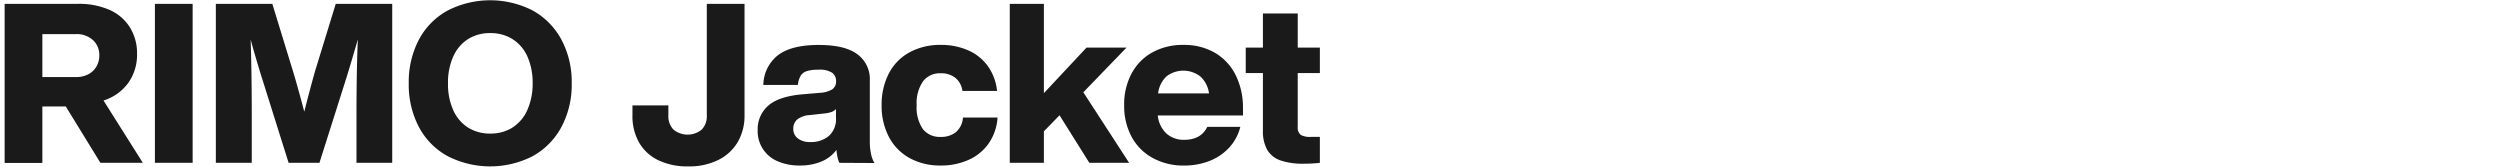 <svg xmlns="http://www.w3.org/2000/svg" width="540" height="36" viewBox="0 0 540 36"><defs><style>.a{fill:#1a1a1a;}.b{fill:none;}</style></defs><title>txt_item-full-name_en_pc</title><path class="a" d="M14.21 23h-5.06v12.2h-8.15v-34.37h15.91a16.26 16.26 0 0 1 6.73 1.3 9.86 9.86 0 0 1 4.41 3.77 10.52 10.52 0 0 1 1.55 5.73 10.44 10.44 0 0 1-1.91 6.3 10.49 10.49 0 0 1-5.33 3.78l8.49 13.46h-9.16zm-5.06-6.35h7.23a5.67 5.67 0 0 0 2.68-.6 4.36 4.36 0 0 0 1.76-1.67 4.61 4.61 0 0 0 .63-2.38 4.35 4.35 0 0 0-1.38-3.35 5.19 5.19 0 0 0-3.69-1.28h-7.23zM33.46.83h8.15v34.34h-8.15zM84.72.83v34.34h-7.72v-10.08q0-9.56.29-16.59-1 3.52-2.31 7.81l-5.98 18.86h-6.66l-5.93-18.86c-1-3.24-1.75-5.83-2.27-7.76q.24 7.32.24 16.54v10.08h-7.76v-34.34h12.2l4.53 14.76c.78 2.6 1.56 5.45 2.37 8.53q1.16-4.57 2.31-8.68l4.49-14.61zM96.68 33.72a15.39 15.39 0 0 1-6.2-6.29 19.63 19.63 0 0 1-2.19-9.43 19.63 19.63 0 0 1 2.19-9.43 15.39 15.39 0 0 1 6.2-6.29 20.17 20.17 0 0 1 18.4 0 15.62 15.62 0 0 1 6.19 6.29 19.41 19.41 0 0 1 2.22 9.43 19.41 19.41 0 0 1-2.22 9.43 15.62 15.62 0 0 1-6.19 6.29 20.17 20.17 0 0 1-18.4 0zm14-6.17a8.56 8.56 0 0 0 3.21-3.76 13.81 13.81 0 0 0 1.16-5.79 13.81 13.81 0 0 0-1.13-5.79 8.56 8.56 0 0 0-3.21-3.76 8.85 8.85 0 0 0-4.82-1.3 8.76 8.76 0 0 0-4.8 1.3 8.56 8.56 0 0 0-3.18 3.74 13.59 13.59 0 0 0-1.14 5.81 13.59 13.59 0 0 0 1.14 5.81 8.56 8.56 0 0 0 3.18 3.74 8.76 8.76 0 0 0 4.8 1.3 8.85 8.85 0 0 0 4.82-1.3zM142.2 34.61a9.53 9.53 0 0 1-4.15-3.81 11.47 11.47 0 0 1-1.44-5.86v-2.17h7.76v2.17a4.11 4.11 0 0 0 1.11 3.06 4.82 4.82 0 0 0 6.08 0 4.11 4.11 0 0 0 1.11-3.07v-24.1h8.15v24.11a11.27 11.27 0 0 1-1.4 5.62 9.93 9.93 0 0 1-4.15 3.93 14 14 0 0 1-6.65 1.45 14.34 14.34 0 0 1-6.42-1.33zM181.31 35.17a5.35 5.35 0 0 1-.41-1.23 9.74 9.74 0 0 1-.22-1.57 7.67 7.67 0 0 1-3.23 2.51 11.87 11.87 0 0 1-4.72.87 11.64 11.64 0 0 1-4.71-.9 7 7 0 0 1-4.36-6.72 6.72 6.72 0 0 1 2.34-5.36c1.53-1.31 4-2.12 7.45-2.41l3.91-.33a5.44 5.44 0 0 0 2.43-.75 2 2 0 0 0 .8-1.71 2.18 2.18 0 0 0-.85-1.86 5 5 0 0 0-3-.65 8 8 0 0 0-2.44.29 2.46 2.46 0 0 0-1.35 1 4.69 4.69 0 0 0-.6 2h-7.47a8.33 8.33 0 0 1 3.18-6.44c1.93-1.46 4.84-2.2 8.73-2.2s6.59.67 8.39 2a6.62 6.62 0 0 1 2.7 5.66v13.22a12.79 12.79 0 0 0 .26 2.62 5.81 5.81 0 0 0 .75 2zm-2.31-5.77a4.87 4.87 0 0 0 1.57-4v-1.85a2.45 2.45 0 0 1-1 .65 6.63 6.63 0 0 1-1.52.31l-3.09.34a4.92 4.92 0 0 0-2.74.94 2.56 2.56 0 0 0-.87 2.05 2.51 2.51 0 0 0 1 2.07 4.17 4.17 0 0 0 2.7.77 6 6 0 0 0 3.95-1.28zM196.45 34.13a11.07 11.07 0 0 1-4.45-4.56 14.38 14.38 0 0 1-1.57-6.84 14.58 14.58 0 0 1 1.57-6.88 10.93 10.93 0 0 1 4.46-4.55 13.8 13.8 0 0 1 6.75-1.6 14.33 14.33 0 0 1 6 1.21 10.3 10.3 0 0 1 4.22 3.45 11.09 11.09 0 0 1 1.93 5.28h-7.48a4.37 4.37 0 0 0-1.57-2.87 4.94 4.94 0 0 0-3.11-.94 4.57 4.57 0 0 0-3.81 1.71 8.3 8.3 0 0 0-1.39 5.19 8.2 8.2 0 0 0 1.35 5.16 4.61 4.61 0 0 0 3.81 1.68 5.09 5.09 0 0 0 3.28-1 4.52 4.52 0 0 0 1.56-3.19h7.47a11 11 0 0 1-1.86 5.52 10.39 10.39 0 0 1-4.31 3.59 14.32 14.32 0 0 1-6.13 1.26 13.59 13.59 0 0 1-6.72-1.62zM228.86 24.9l-3.38 3.47v6.8h-7.37v-34.34h7.37v19.29l9.21-9.84h8.64l-9.33 9.65 9.89 15.24h-8.59zM268.5 24.94h-18.42a6.17 6.17 0 0 0 1.9 3.93 5.55 5.55 0 0 0 3.79 1.33q3.66 0 5-2.8h7.14a10.31 10.31 0 0 1-2.41 4.49 11.43 11.43 0 0 1-4.24 2.87 14.9 14.9 0 0 1-5.5 1 13.76 13.76 0 0 1-6.76-1.63 11.31 11.31 0 0 1-4.56-4.56 14 14 0 0 1-1.62-6.84 14.06 14.06 0 0 1 1.6-6.85 11.24 11.24 0 0 1 4.48-4.56 13.59 13.59 0 0 1 6.75-1.62 13.21 13.21 0 0 1 6.75 1.69 11.51 11.51 0 0 1 4.49 4.8 15.75 15.75 0 0 1 1.59 7.26zm-16.5-8.48a6 6 0 0 0-1.85 3.71h11a6.08 6.08 0 0 0-1.83-3.62 6 6 0 0 0-7.31-.09zM280.31 15.78v11.62a2 2 0 0 0 .66 1.74 4.1 4.1 0 0 0 2.19.43h1.93v5.6a28 28 0 0 1-3.47.19 14.82 14.82 0 0 1-5.07-.72 5.33 5.33 0 0 1-2.84-2.29 8.15 8.15 0 0 1-.92-4.13v-12.44h-3.71v-5.5h3.71v-7.37h7.52v7.37h4.78v5.5z"/><path class="b" d="M0 0h540v36h-540z"/></svg>